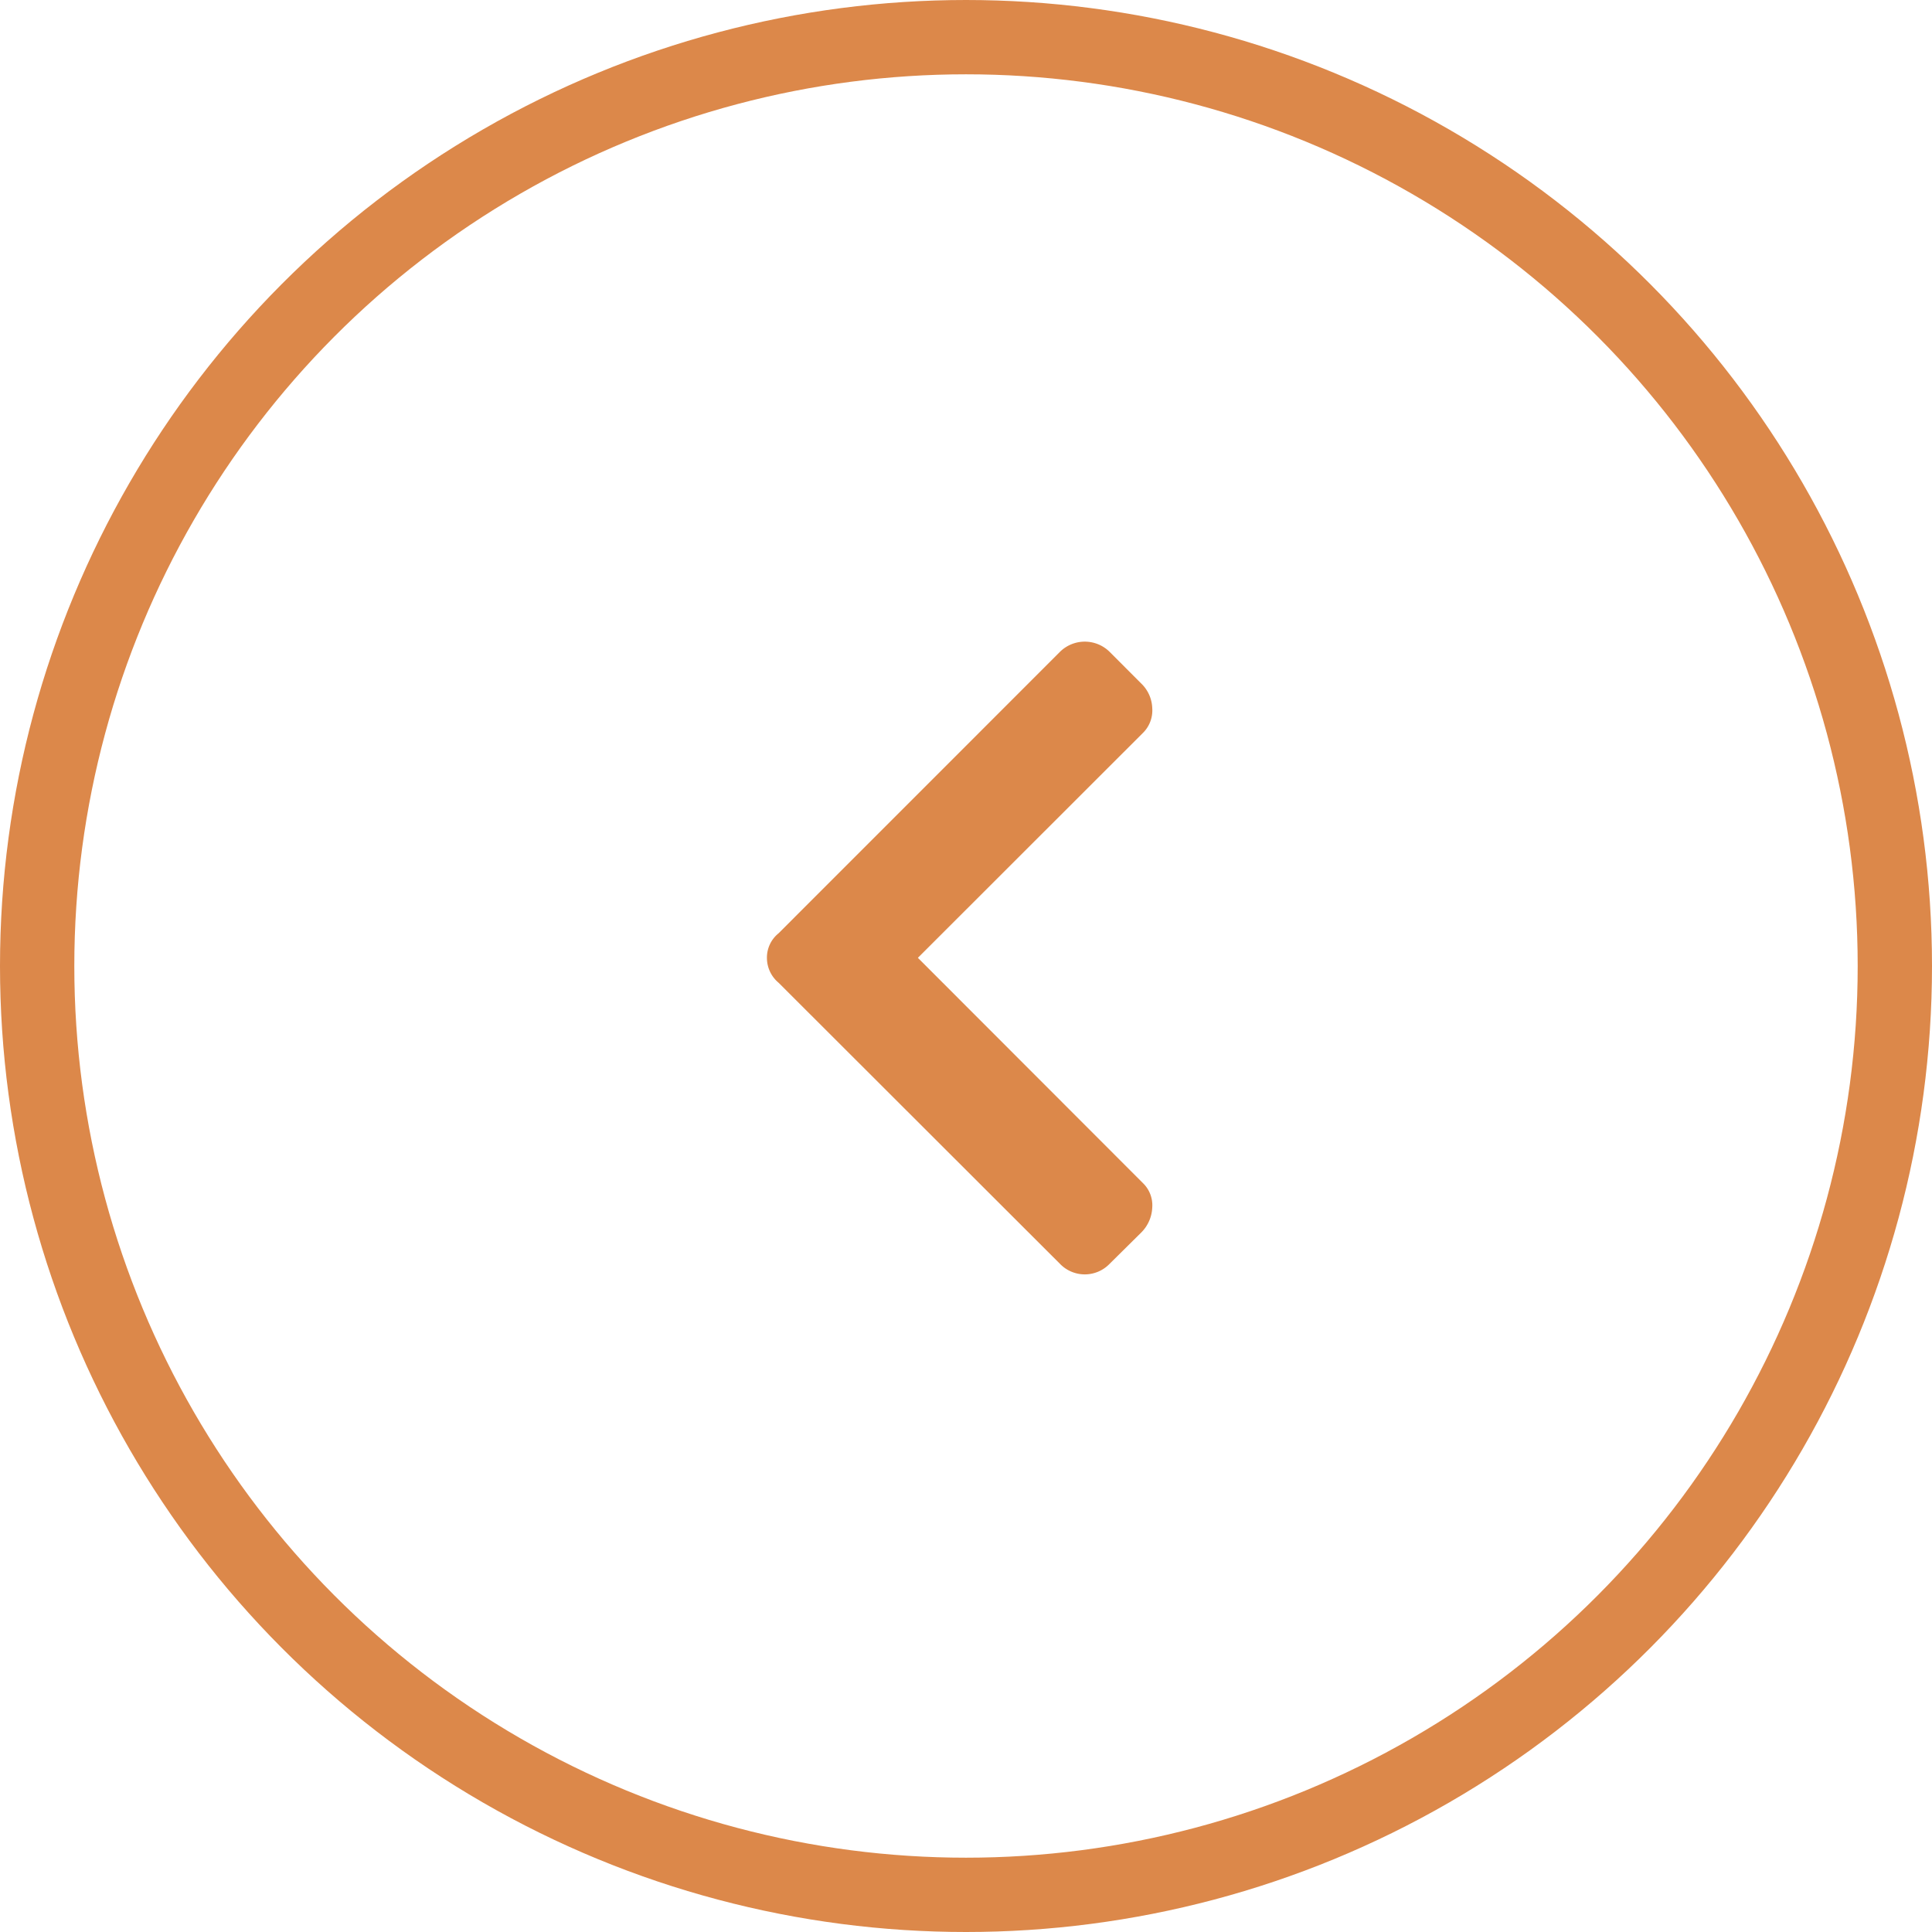 <svg id="cmn_prev_btn.svg" xmlns="http://www.w3.org/2000/svg" width="52" height="52" viewBox="0 0 52 52">
  <defs>
    <style>
      .cls-1 {
        fill: none;
        stroke: #dc884a;
        stroke-width: 2px;
      }

      .cls-2 {
        fill: #dc884a;
        fill-rule: evenodd;
      }
    </style>
  </defs>
  <circle id="楕円形_4" data-name="楕円形 4" class="cls-1" cx="26" cy="26" r="25"/>
  <path id="_" data-name="" class="cls-2" d="M399.642,5036.78a0.873,0.873,0,0,0,.313.67l7.578,7.57a0.927,0.927,0,0,0,1.328,0l0.859-.85a1.009,1.009,0,0,0,.293-0.67,0.831,0.831,0,0,0-.254-0.66l-6.054-6.06,6.054-6.05a0.852,0.852,0,0,0,.254-0.67,0.965,0.965,0,0,0-.293-0.66l-0.859-.86a0.951,0.951,0,0,0-1.328,0l-7.578,7.58A0.839,0.839,0,0,0,399.642,5036.78Z" transform="translate(-379 -5011)"/>
</svg>
